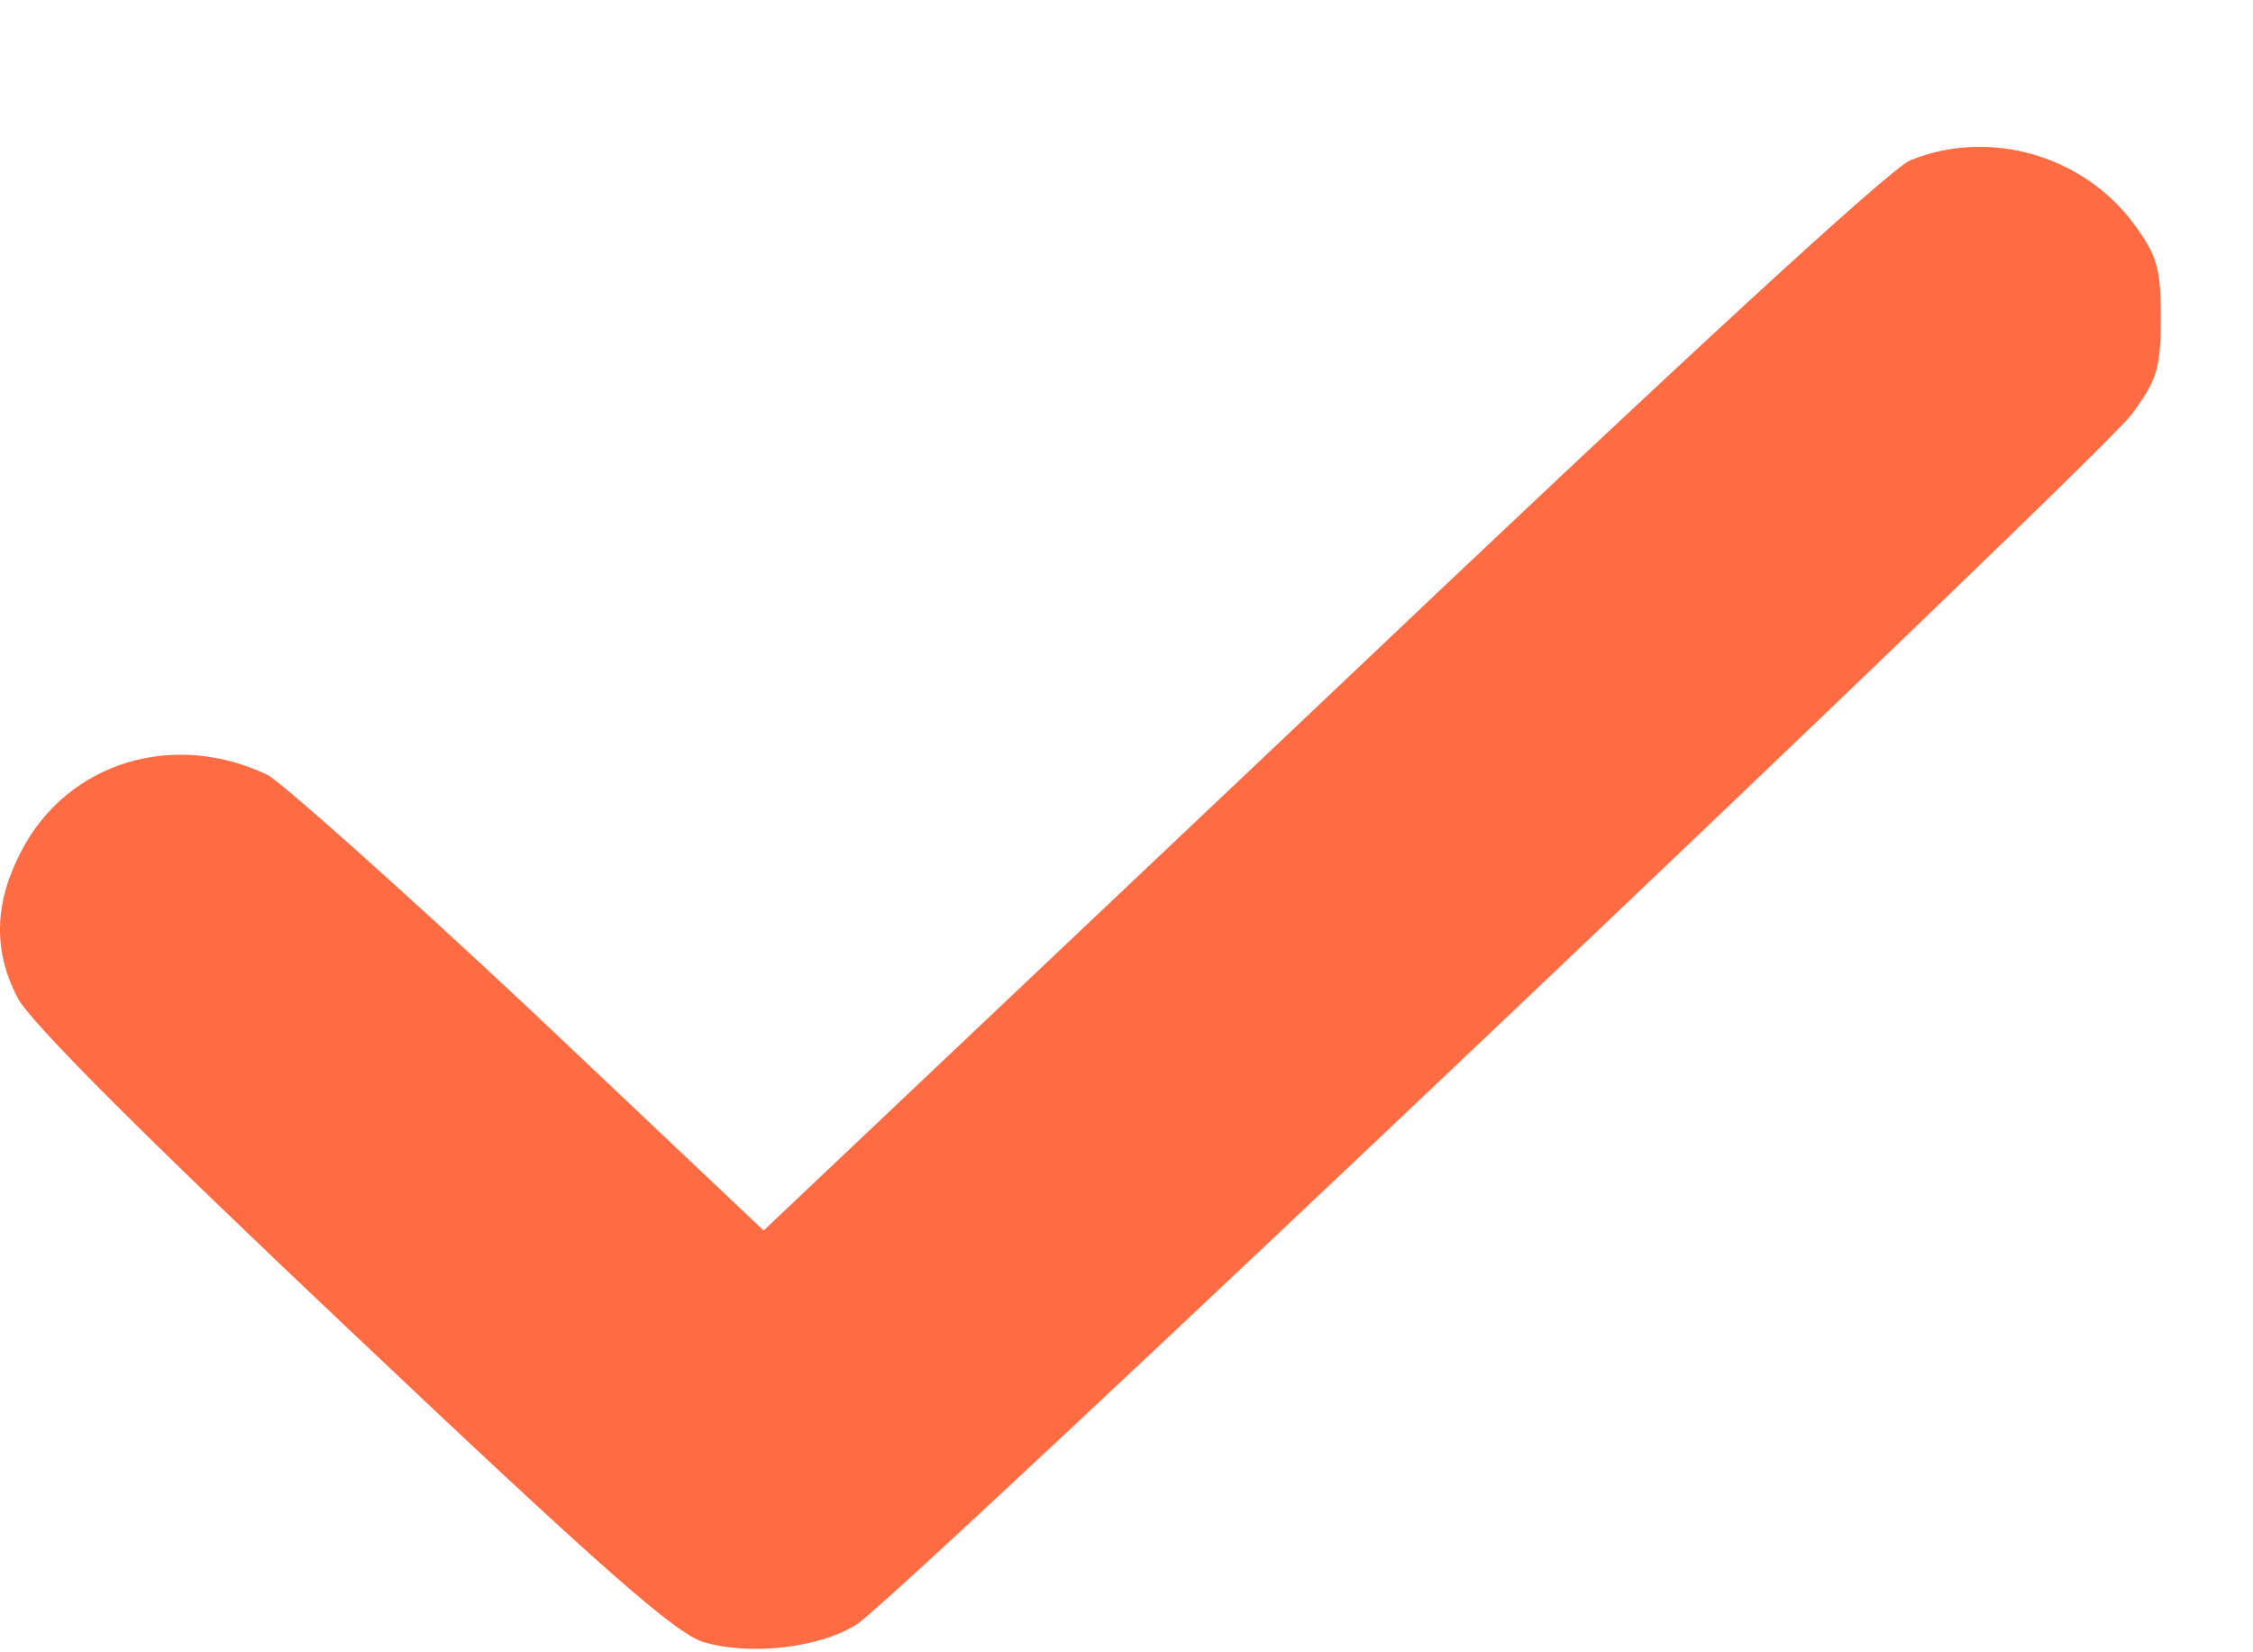 <svg width="15" height="11" viewBox="0 0 15 11" fill="none" xmlns="http://www.w3.org/2000/svg">
<path d="M12.719 1.067C12.586 1.119 11.162 2.431 8.799 4.676L5.084 8.192L3.527 6.719C2.666 5.913 1.878 5.211 1.781 5.159C1.157 4.86 0.454 5.073 0.145 5.66C-0.037 6.005 -0.049 6.322 0.115 6.638C0.188 6.794 0.975 7.577 2.339 8.866C3.999 10.437 4.496 10.875 4.684 10.932C4.993 11.024 5.46 10.972 5.708 10.811C5.999 10.621 13.968 3.058 14.192 2.759C14.361 2.529 14.386 2.454 14.386 2.114C14.386 1.781 14.361 1.7 14.204 1.487C13.865 1.032 13.241 0.854 12.719 1.067Z" fill="#FF6B43"/>
</svg>
